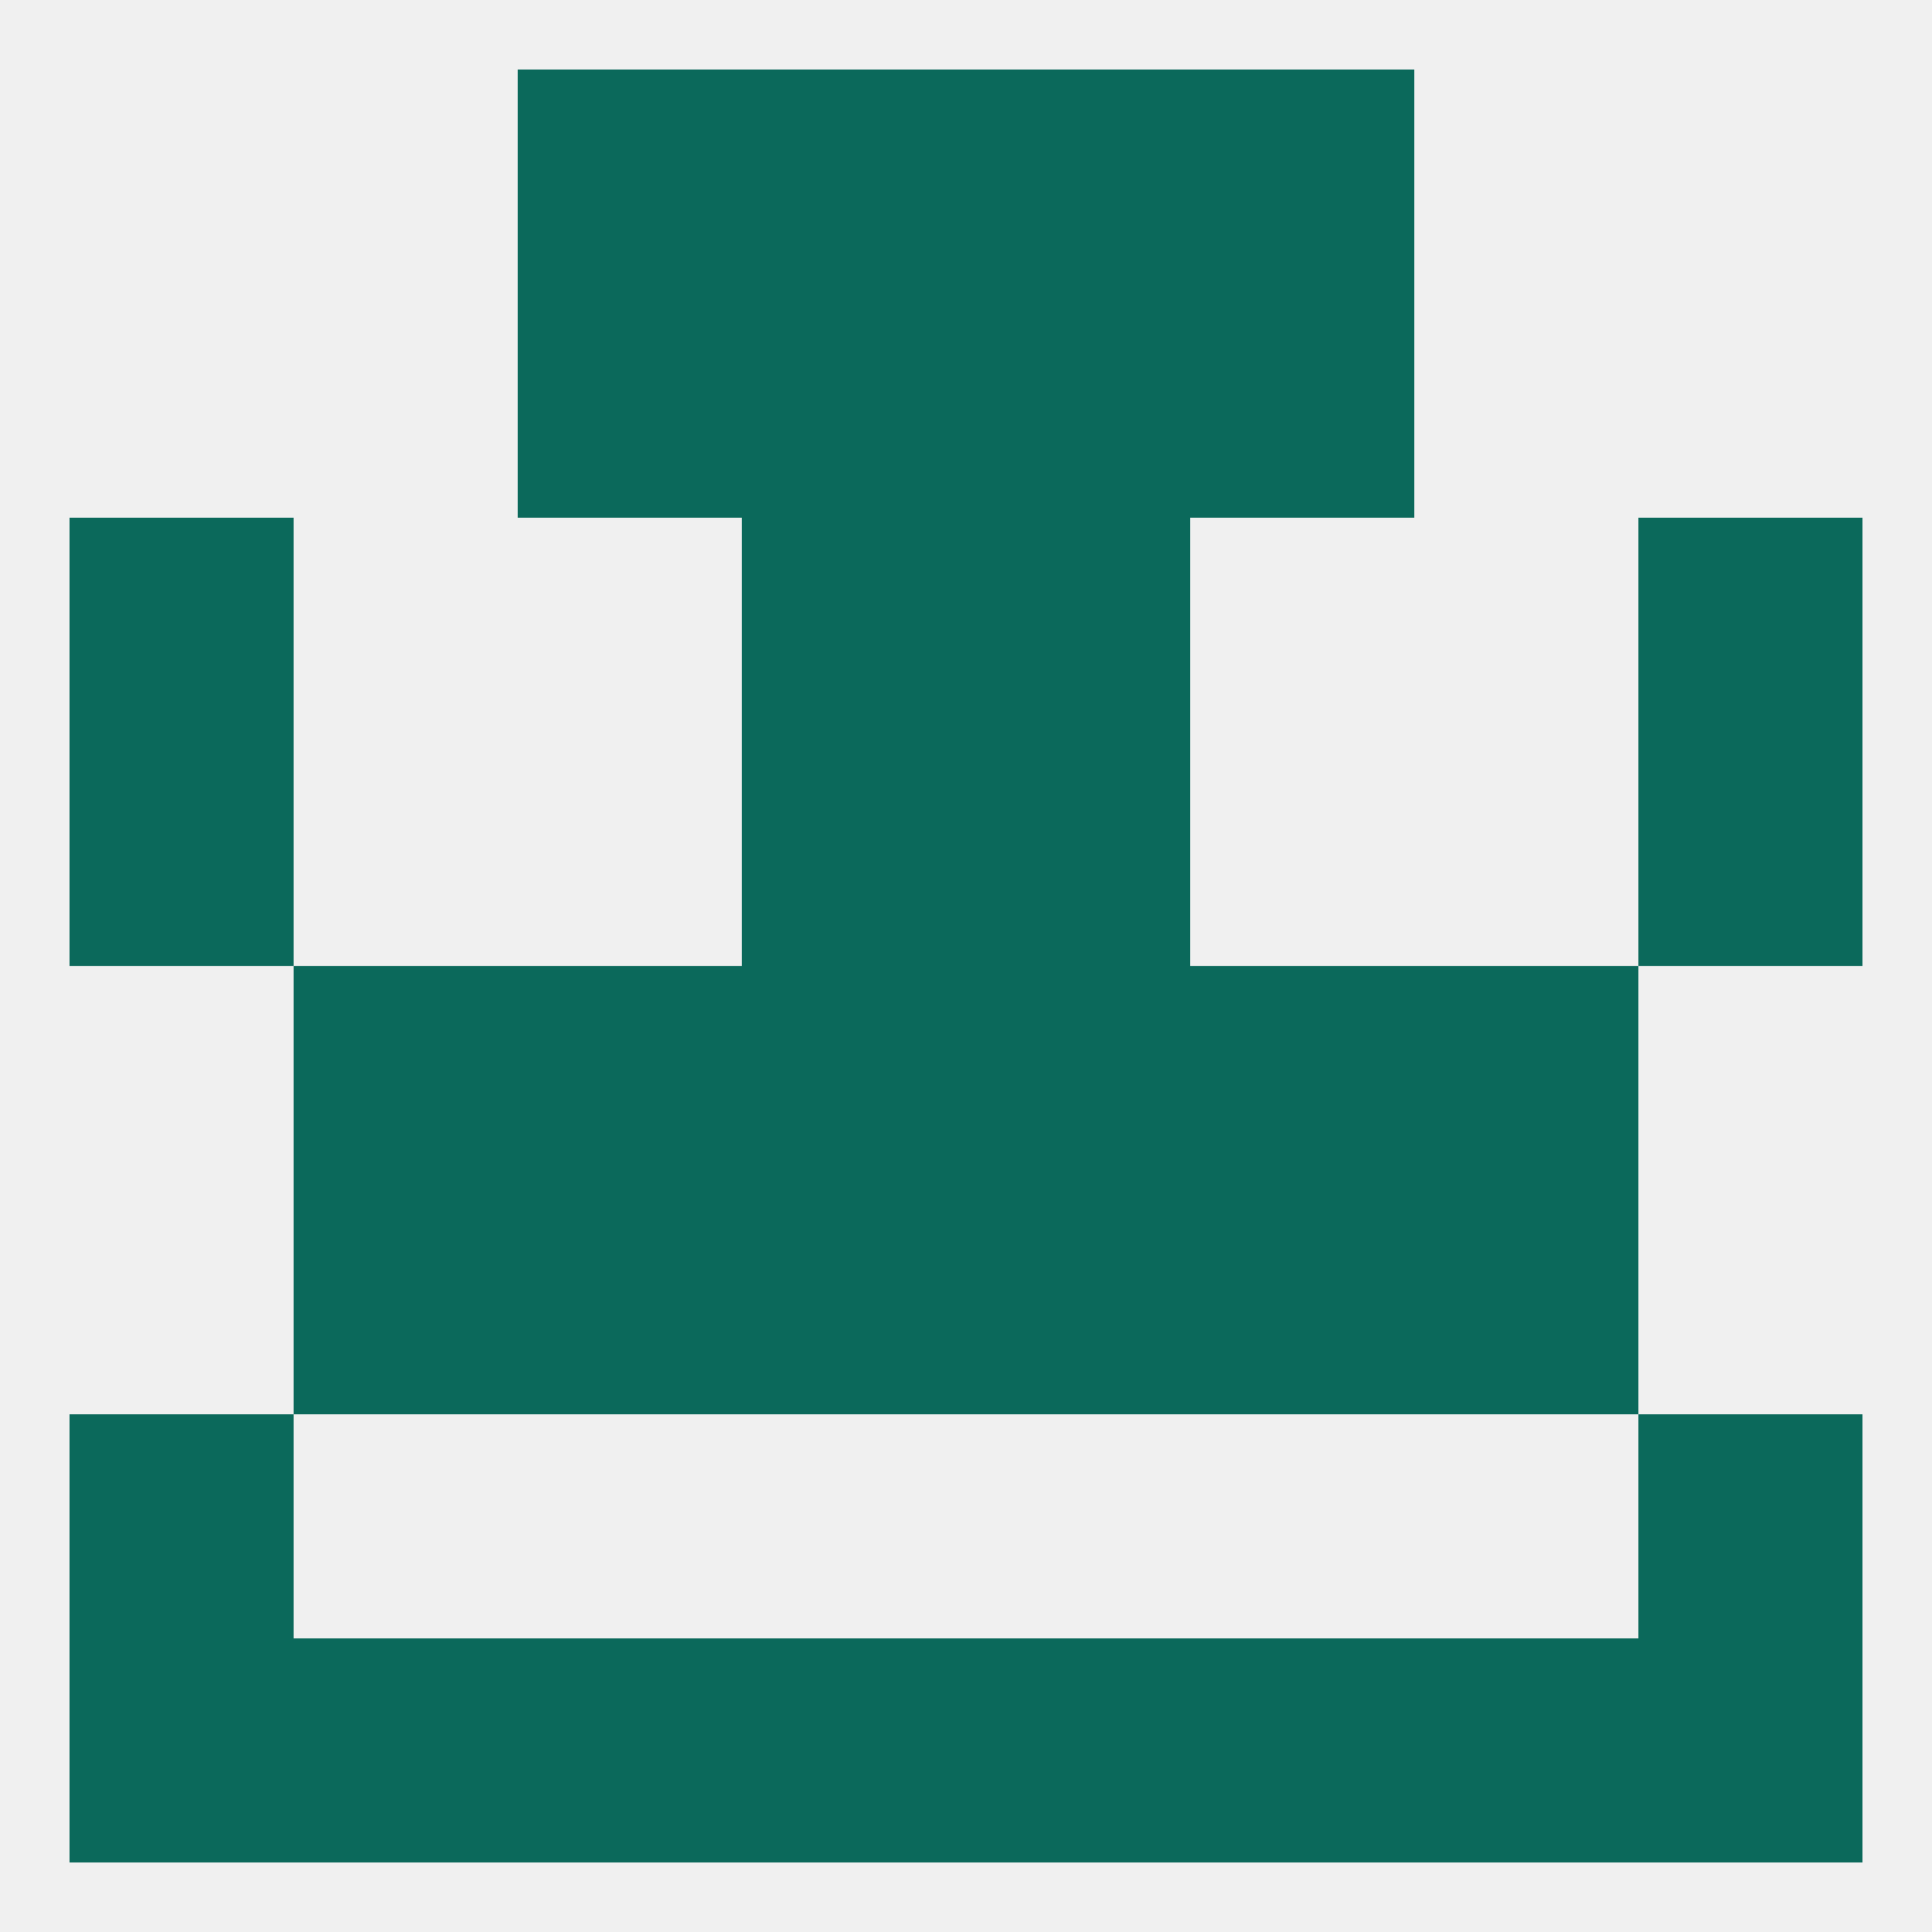 
<!--   <?xml version="1.0"?> -->
<svg version="1.1" baseprofile="full" xmlns="http://www.w3.org/2000/svg" xmlns:xlink="http://www.w3.org/1999/xlink" xmlns:ev="http://www.w3.org/2001/xml-events" width="250" height="250" viewBox="0 0 250 250" >
	<rect width="100%" height="100%" fill="rgba(240,240,240,255)"/>

	<rect x="125" y="38" width="29" height="29" fill="rgba(11,105,91,255)"/>
	<rect x="67" y="38" width="29" height="29" fill="rgba(11,105,91,255)"/>
	<rect x="154" y="38" width="29" height="29" fill="rgba(11,105,91,255)"/>
	<rect x="96" y="38" width="29" height="29" fill="rgba(11,105,91,255)"/>
	<rect x="212" y="96" width="29" height="29" fill="rgba(11,105,91,255)"/>
	<rect x="96" y="96" width="29" height="29" fill="rgba(11,105,91,255)"/>
	<rect x="125" y="96" width="29" height="29" fill="rgba(11,105,91,255)"/>
	<rect x="9" y="96" width="29" height="29" fill="rgba(11,105,91,255)"/>
	<rect x="67" y="125" width="29" height="29" fill="rgba(11,105,91,255)"/>
	<rect x="154" y="125" width="29" height="29" fill="rgba(11,105,91,255)"/>
	<rect x="38" y="125" width="29" height="29" fill="rgba(11,105,91,255)"/>
	<rect x="183" y="125" width="29" height="29" fill="rgba(11,105,91,255)"/>
	<rect x="96" y="125" width="29" height="29" fill="rgba(11,105,91,255)"/>
	<rect x="125" y="125" width="29" height="29" fill="rgba(11,105,91,255)"/>
	<rect x="67" y="154" width="29" height="29" fill="rgba(11,105,91,255)"/>
	<rect x="154" y="154" width="29" height="29" fill="rgba(11,105,91,255)"/>
	<rect x="38" y="154" width="29" height="29" fill="rgba(11,105,91,255)"/>
	<rect x="183" y="154" width="29" height="29" fill="rgba(11,105,91,255)"/>
	<rect x="96" y="154" width="29" height="29" fill="rgba(11,105,91,255)"/>
	<rect x="125" y="154" width="29" height="29" fill="rgba(11,105,91,255)"/>
	<rect x="212" y="67" width="29" height="29" fill="rgba(11,105,91,255)"/>
	<rect x="96" y="67" width="29" height="29" fill="rgba(11,105,91,255)"/>
	<rect x="125" y="67" width="29" height="29" fill="rgba(11,105,91,255)"/>
	<rect x="9" y="67" width="29" height="29" fill="rgba(11,105,91,255)"/>
	<rect x="9" y="183" width="29" height="29" fill="rgba(11,105,91,255)"/>
	<rect x="212" y="183" width="29" height="29" fill="rgba(11,105,91,255)"/>
	<rect x="154" y="212" width="29" height="29" fill="rgba(11,105,91,255)"/>
	<rect x="38" y="212" width="29" height="29" fill="rgba(11,105,91,255)"/>
	<rect x="183" y="212" width="29" height="29" fill="rgba(11,105,91,255)"/>
	<rect x="9" y="212" width="29" height="29" fill="rgba(11,105,91,255)"/>
	<rect x="212" y="212" width="29" height="29" fill="rgba(11,105,91,255)"/>
	<rect x="96" y="212" width="29" height="29" fill="rgba(11,105,91,255)"/>
	<rect x="125" y="212" width="29" height="29" fill="rgba(11,105,91,255)"/>
	<rect x="67" y="212" width="29" height="29" fill="rgba(11,105,91,255)"/>
	<rect x="67" y="9" width="29" height="29" fill="rgba(11,105,91,255)"/>
	<rect x="154" y="9" width="29" height="29" fill="rgba(11,105,91,255)"/>
	<rect x="96" y="9" width="29" height="29" fill="rgba(11,105,91,255)"/>
	<rect x="125" y="9" width="29" height="29" fill="rgba(11,105,91,255)"/>
</svg>